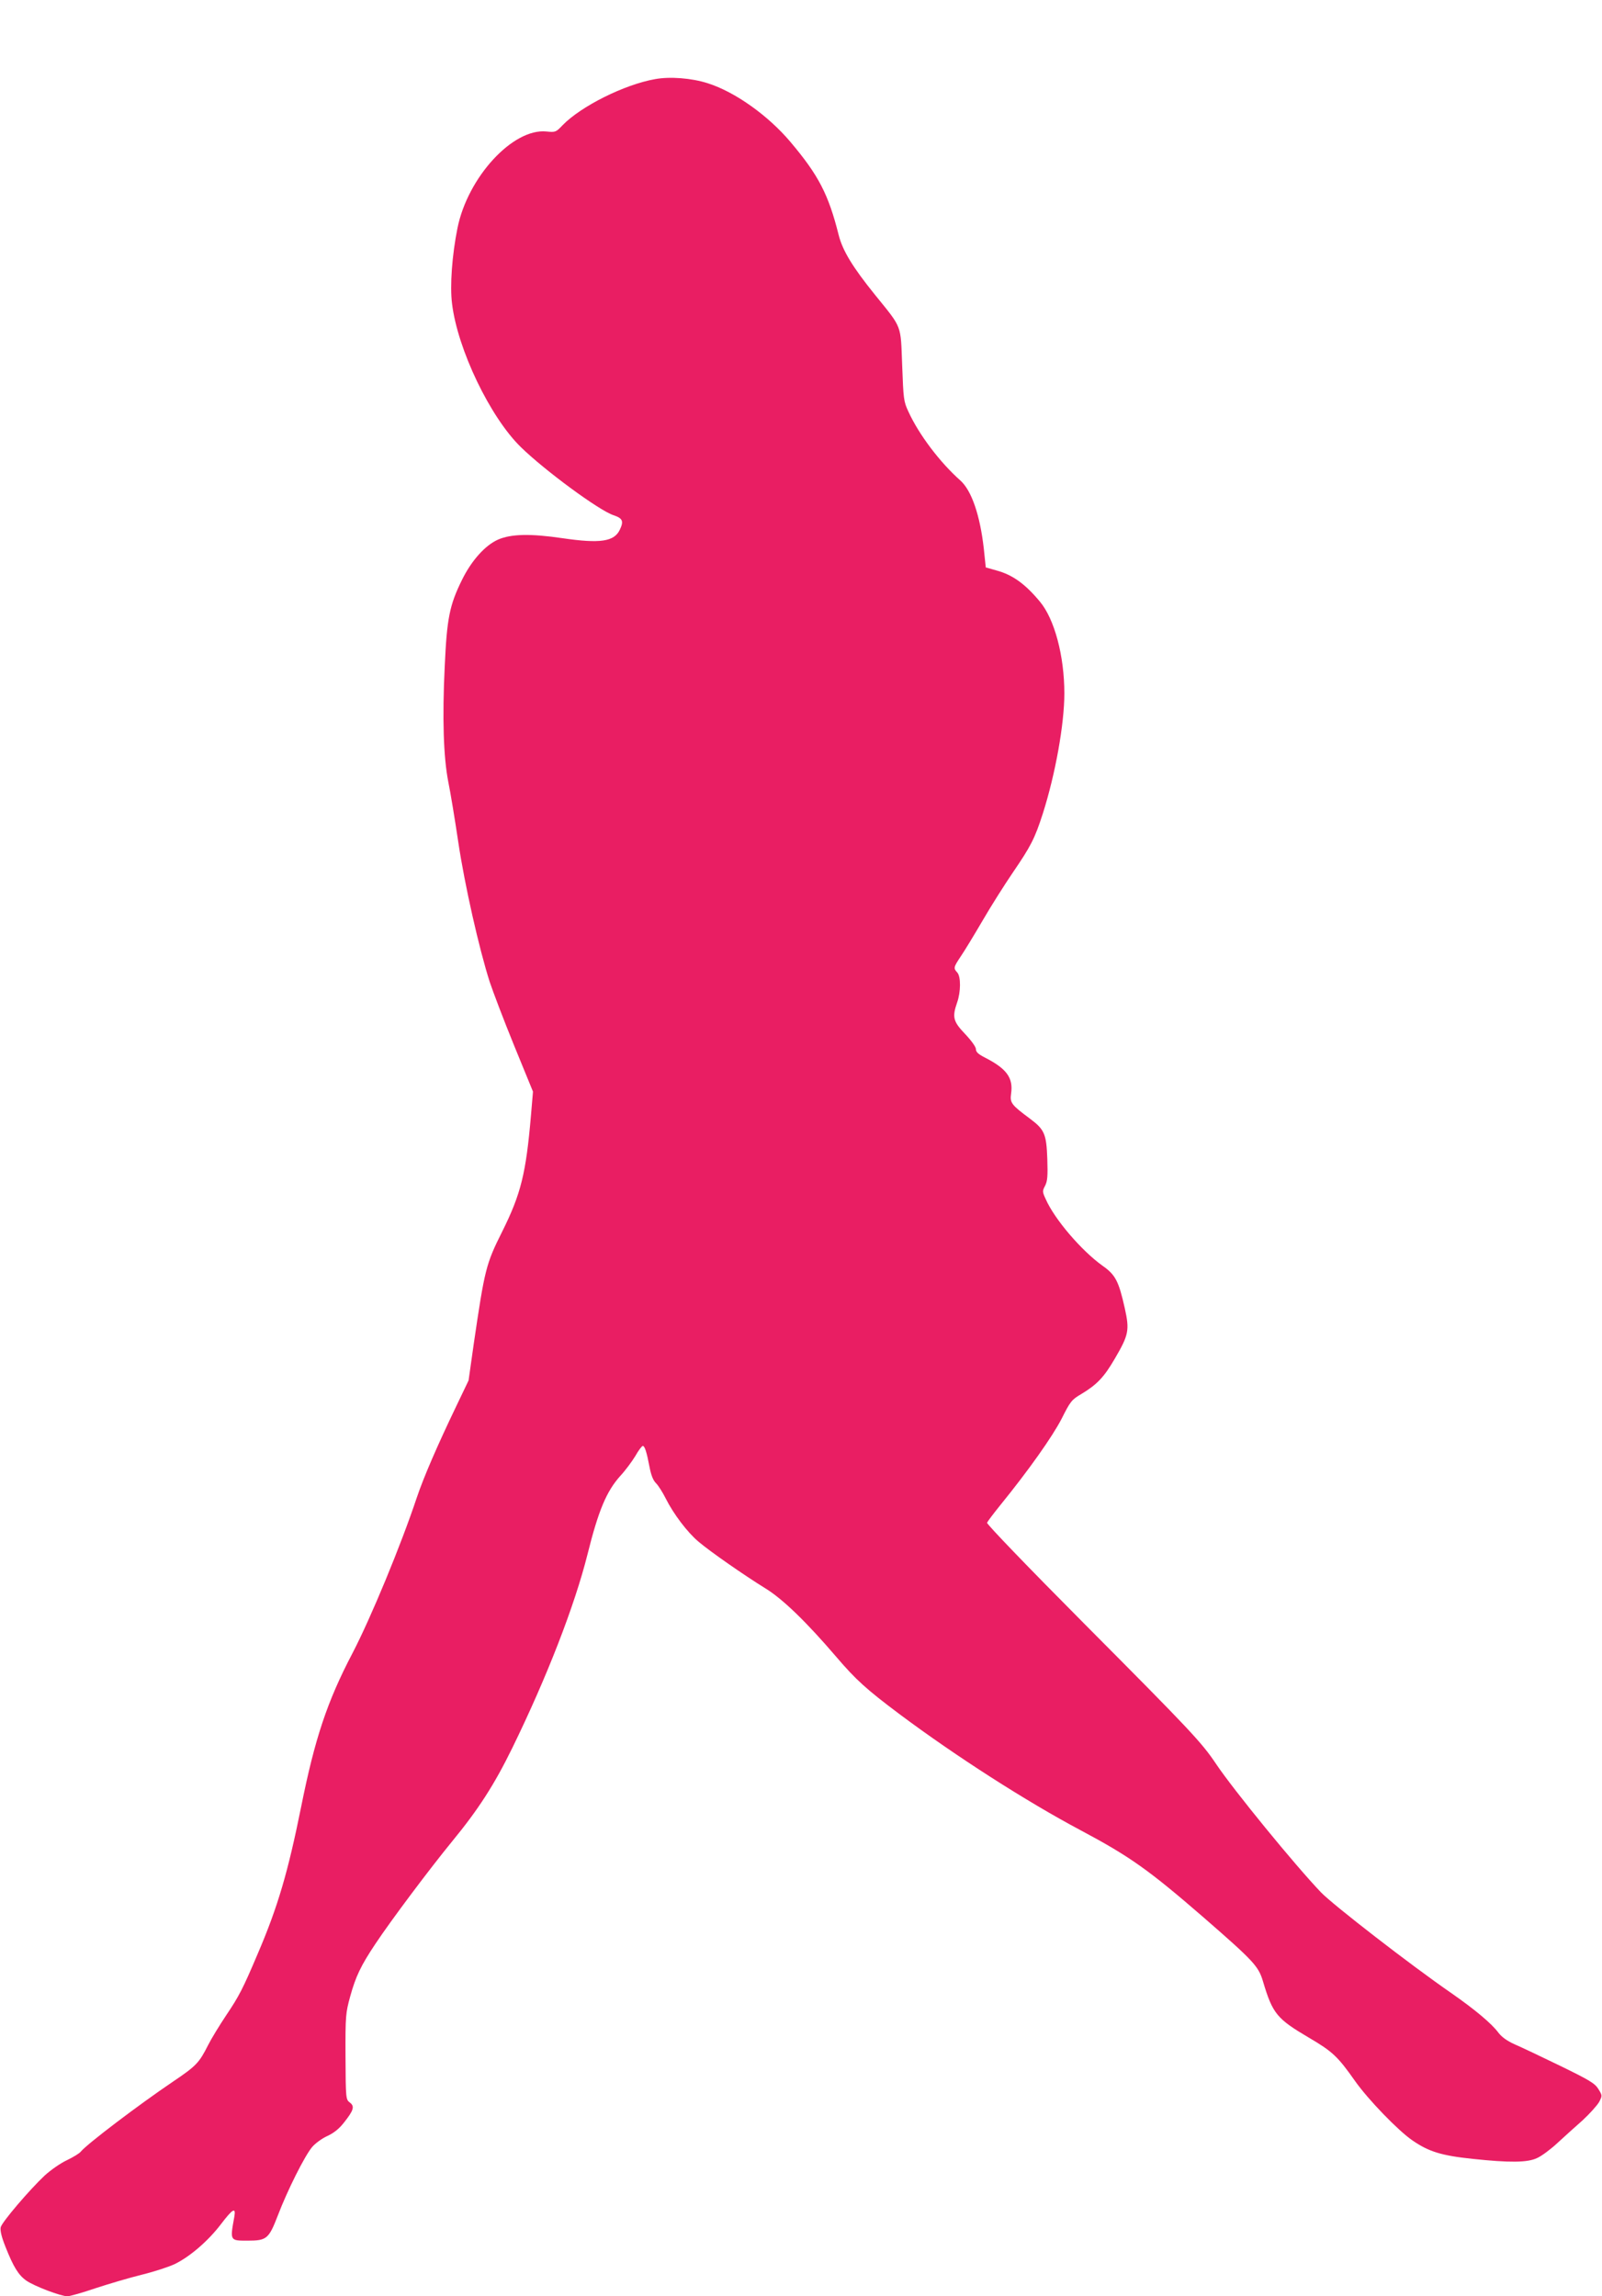 <?xml version="1.0" standalone="no"?>
<!DOCTYPE svg PUBLIC "-//W3C//DTD SVG 20010904//EN"
 "http://www.w3.org/TR/2001/REC-SVG-20010904/DTD/svg10.dtd">
<svg version="1.0" xmlns="http://www.w3.org/2000/svg"
 width="893pt" height="1280pt" viewBox="0 0 893 1280"
 preserveAspectRatio="xMidYMid meet">
<g transform="translate(0,1280) scale(0.1,-0.1)"
fill="#e91e63" stroke="none">
<path d="M3652 12359 c-171 -30 -413 -151 -516 -257 -37 -39 -40 -40 -90 -35
-187 19 -439 -255 -496 -539 -30 -149 -43 -322 -30 -422 31 -254 212 -631 383
-798 133 -130 437 -354 517 -380 51 -17 58 -33 35 -81 -31 -66 -109 -78 -320
-47 -177 26 -286 24 -359 -8 -72 -32 -148 -117 -201 -225 -69 -140 -84 -214
-96 -482 -14 -288 -7 -506 20 -644 12 -58 37 -210 56 -338 35 -234 115 -590
175 -777 17 -51 77 -210 135 -352 l106 -259 -11 -130 c-28 -327 -56 -440 -161
-651 -90 -180 -97 -208 -158 -624 l-29 -205 -67 -140 c-109 -227 -184 -401
-222 -514 -88 -264 -255 -668 -358 -866 -142 -271 -210 -477 -286 -855 -73
-363 -130 -559 -242 -820 -83 -196 -105 -238 -175 -342 -38 -57 -84 -132 -102
-168 -50 -99 -66 -116 -195 -203 -195 -132 -478 -347 -514 -390 -7 -10 -42
-31 -77 -48 -35 -16 -91 -55 -125 -86 -85 -80 -237 -258 -245 -288 -4 -17 4
-53 26 -108 45 -114 73 -159 117 -190 45 -31 192 -87 229 -87 13 0 84 20 157
45 73 24 188 58 257 75 69 17 152 44 185 60 84 41 185 128 256 221 67 88 85
98 75 41 -24 -132 -25 -132 72 -132 109 0 120 9 171 141 53 139 149 331 191
381 17 20 55 48 84 61 37 17 67 41 94 76 54 68 60 90 32 111 -22 17 -23 21
-24 256 -1 229 1 243 26 335 31 112 59 171 141 294 90 135 301 416 426 569
148 180 236 317 336 521 194 397 348 794 420 1081 61 245 106 351 182 436 28
30 65 80 84 111 18 32 37 57 42 57 11 0 22 -35 37 -114 9 -48 20 -77 37 -94
13 -13 37 -51 54 -85 43 -86 121 -189 183 -241 66 -56 256 -188 371 -259 97
-59 230 -188 396 -382 110 -129 169 -182 353 -320 316 -236 708 -487 1009
-647 276 -147 380 -221 687 -487 279 -243 305 -271 330 -355 54 -181 77 -209
257 -315 131 -77 160 -104 257 -242 72 -102 240 -276 319 -330 91 -63 163 -85
335 -103 207 -22 306 -21 359 4 24 10 74 47 112 82 38 35 102 93 143 129 40
37 81 83 92 102 18 35 18 36 -4 72 -20 32 -48 49 -214 130 -105 51 -219 105
-254 120 -42 19 -71 40 -90 65 -37 50 -130 128 -262 220 -226 156 -657 490
-726 561 -147 154 -487 570 -585 716 -81 121 -145 189 -733 780 -323 325 -546
557 -544 565 3 7 36 51 74 98 160 197 291 383 342 482 48 96 56 106 109 137
88 53 127 94 187 197 78 133 83 159 56 281 -34 152 -52 187 -125 238 -117 84
-267 259 -316 371 -19 41 -19 45 -3 75 13 26 15 54 12 148 -5 139 -15 164 -95
224 -105 78 -114 89 -107 140 13 89 -24 140 -148 203 -35 18 -48 30 -48 46 0
12 -25 47 -60 84 -67 70 -73 94 -45 175 21 59 22 145 1 168 -22 24 -21 29 19
89 20 29 74 118 122 200 47 81 123 201 168 267 101 148 123 190 168 330 70
220 120 498 120 670 0 209 -55 414 -136 511 -82 99 -153 150 -242 174 l-60 17
-11 105 c-21 186 -68 323 -130 379 -115 102 -232 257 -290 384 -27 57 -28 71
-35 258 -9 231 2 204 -151 393 -126 156 -181 247 -203 334 -57 227 -112 333
-269 519 -124 147 -309 279 -461 327 -90 29 -211 38 -293 23z"/>
</g>
</svg>
